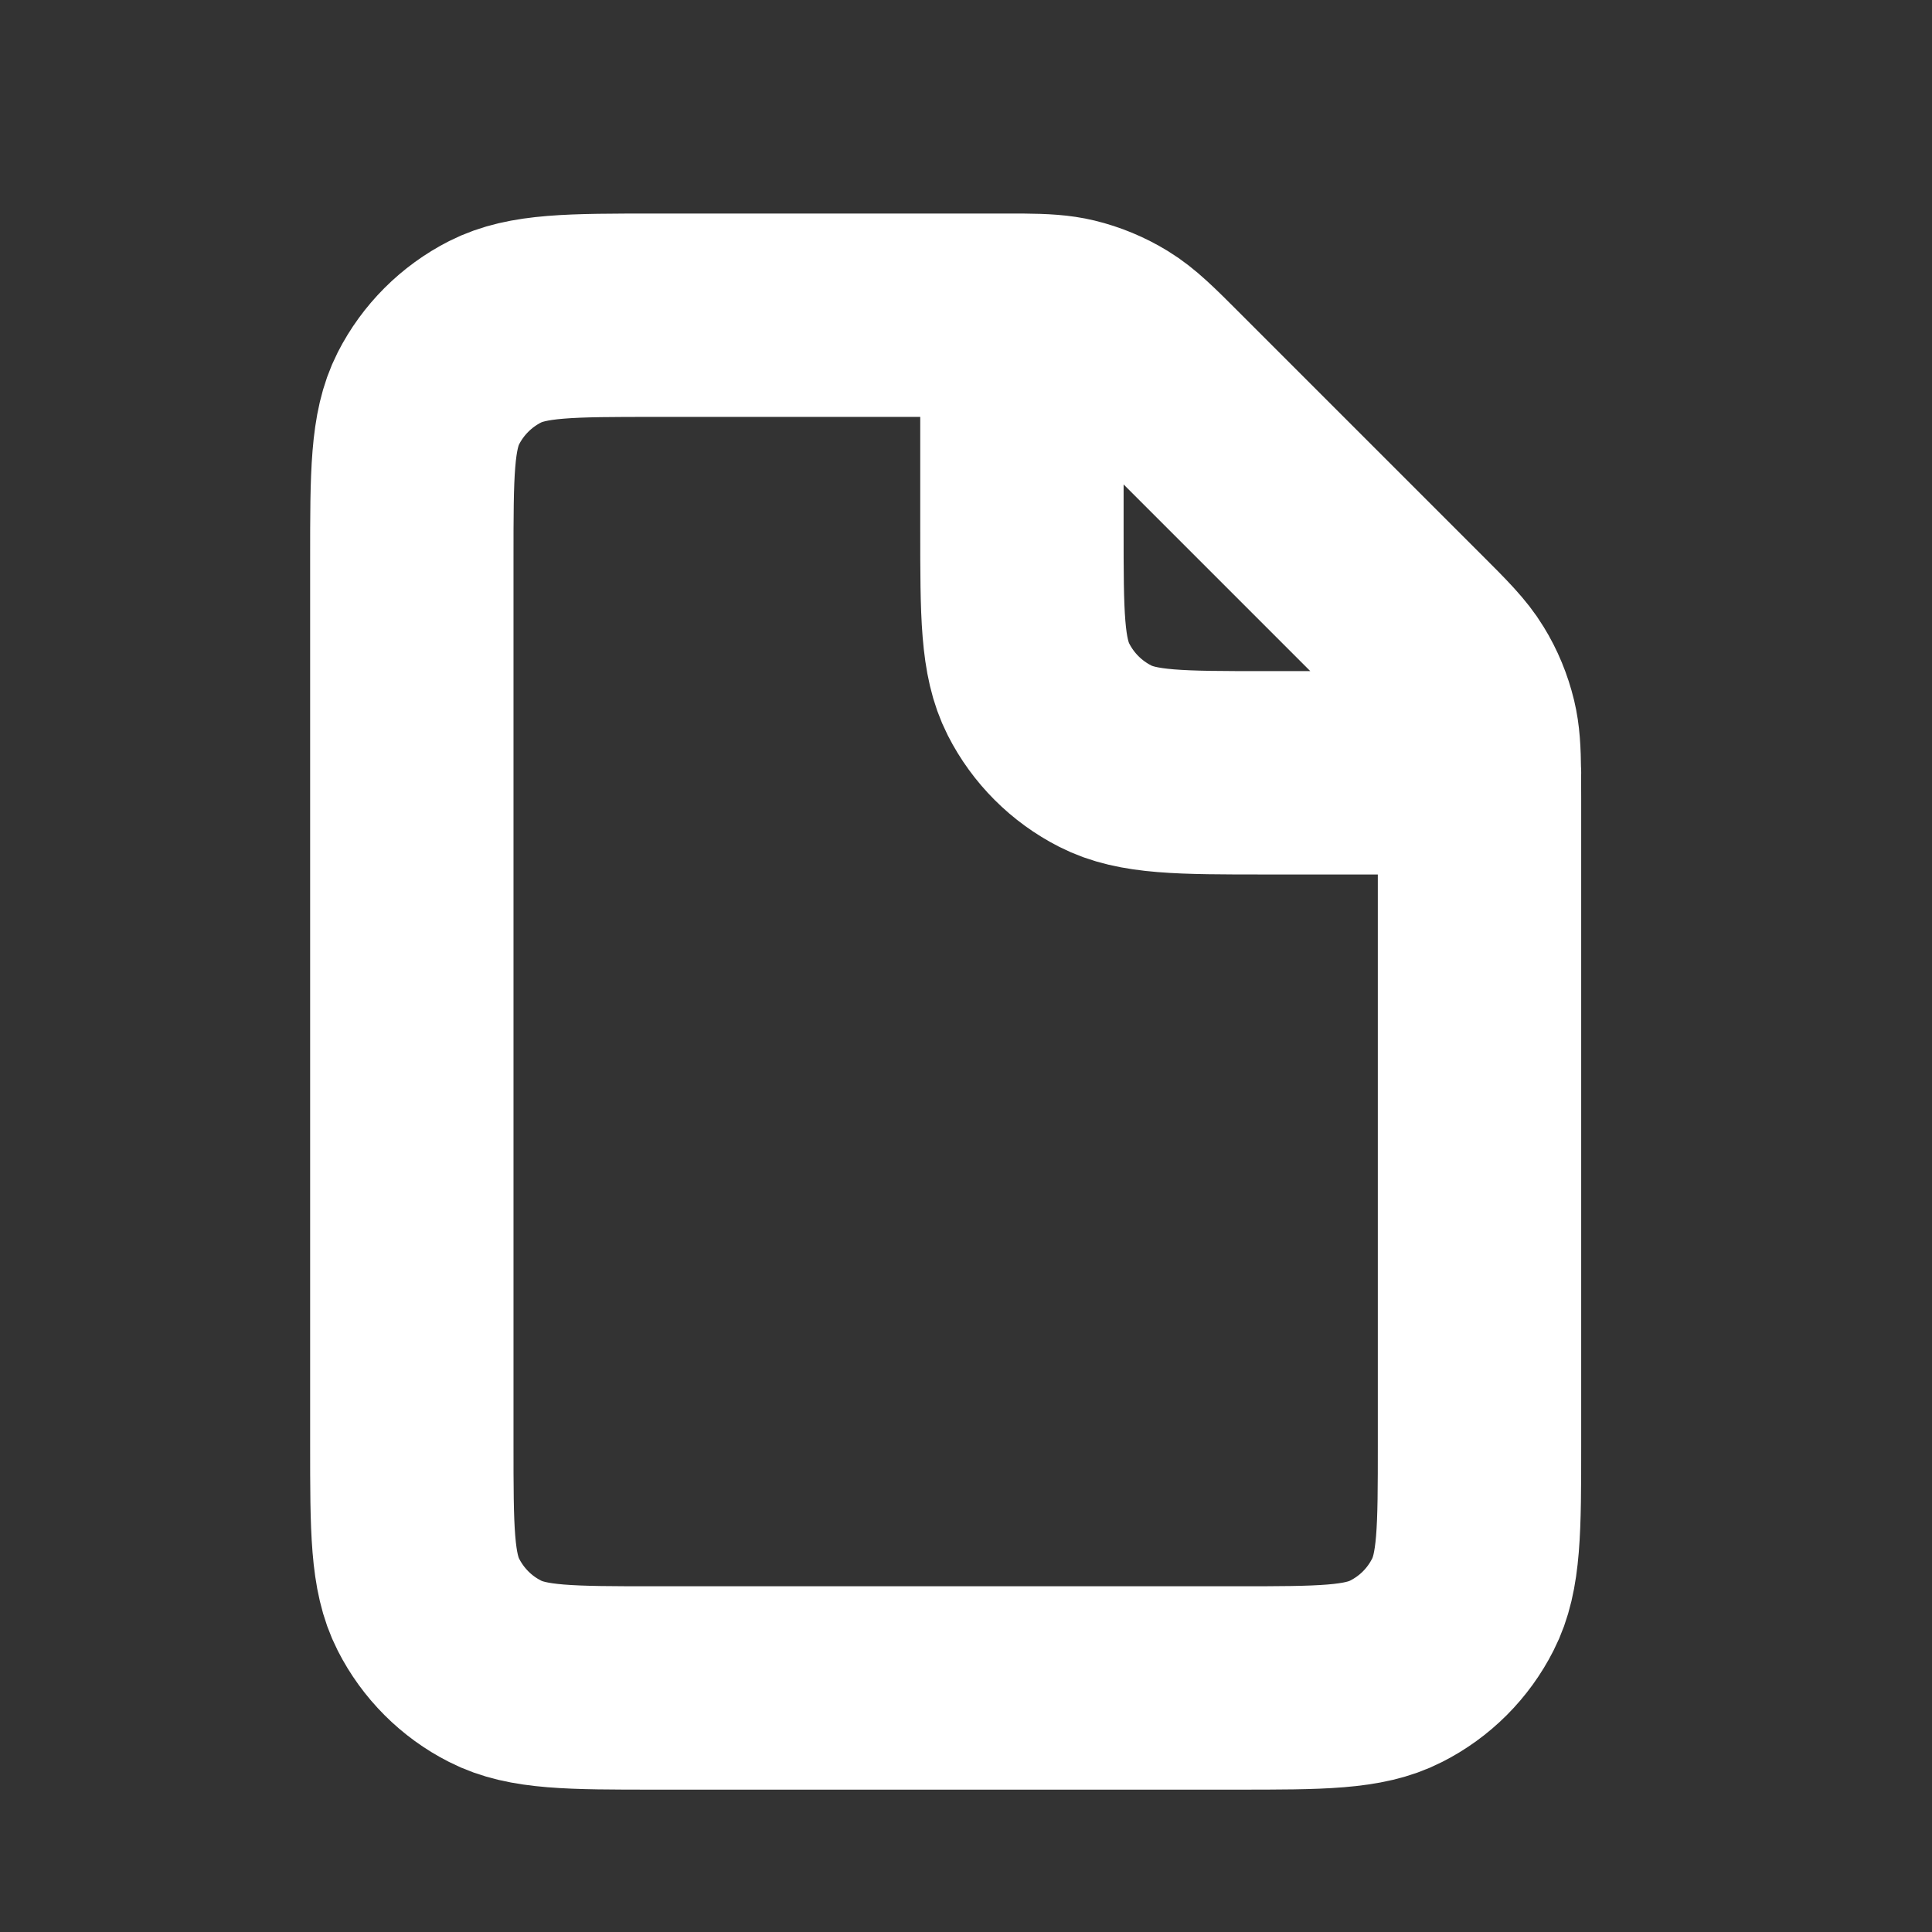 <svg width="19" height="19" viewBox="0 0 19 19" fill="none" xmlns="http://www.w3.org/2000/svg">
<rect x="0" y="0" width="19" height="19" fill="#333333" stroke="none"/>
<path d="M10.05 3.1C9.978 3.1 9.898 3.1 9.806 3.1H6.45C5.61 3.1 5.19 3.1 4.869 3.263C4.586 3.407 4.357 3.636 4.213 3.918C4.05 4.239 4.05 4.66 4.05 5.5V14.2C4.05 15.04 4.05 15.46 4.213 15.78C4.357 16.063 4.586 16.293 4.869 16.436C5.189 16.6 5.609 16.6 6.448 16.6L12.152 16.6C12.991 16.6 13.41 16.6 13.73 16.436C14.013 16.293 14.243 16.063 14.386 15.78C14.55 15.46 14.55 15.041 14.55 14.202V7.844C14.55 7.752 14.55 7.671 14.549 7.6M10.05 3.1C10.264 3.102 10.4 3.11 10.529 3.141C10.682 3.178 10.828 3.239 10.962 3.321C11.114 3.414 11.244 3.543 11.503 3.803L13.847 6.147C14.107 6.406 14.236 6.536 14.328 6.687C14.411 6.821 14.471 6.968 14.508 7.121C14.539 7.25 14.547 7.385 14.549 7.6M10.05 3.1V5.2C10.05 6.04 10.05 6.459 10.213 6.78C10.357 7.063 10.586 7.292 10.869 7.436C11.189 7.6 11.609 7.6 12.447 7.6H14.549M14.549 7.6H14.55" stroke="white" stroke-width="2" stroke-linecap="round" stroke-linejoin="round"/>
</svg>

